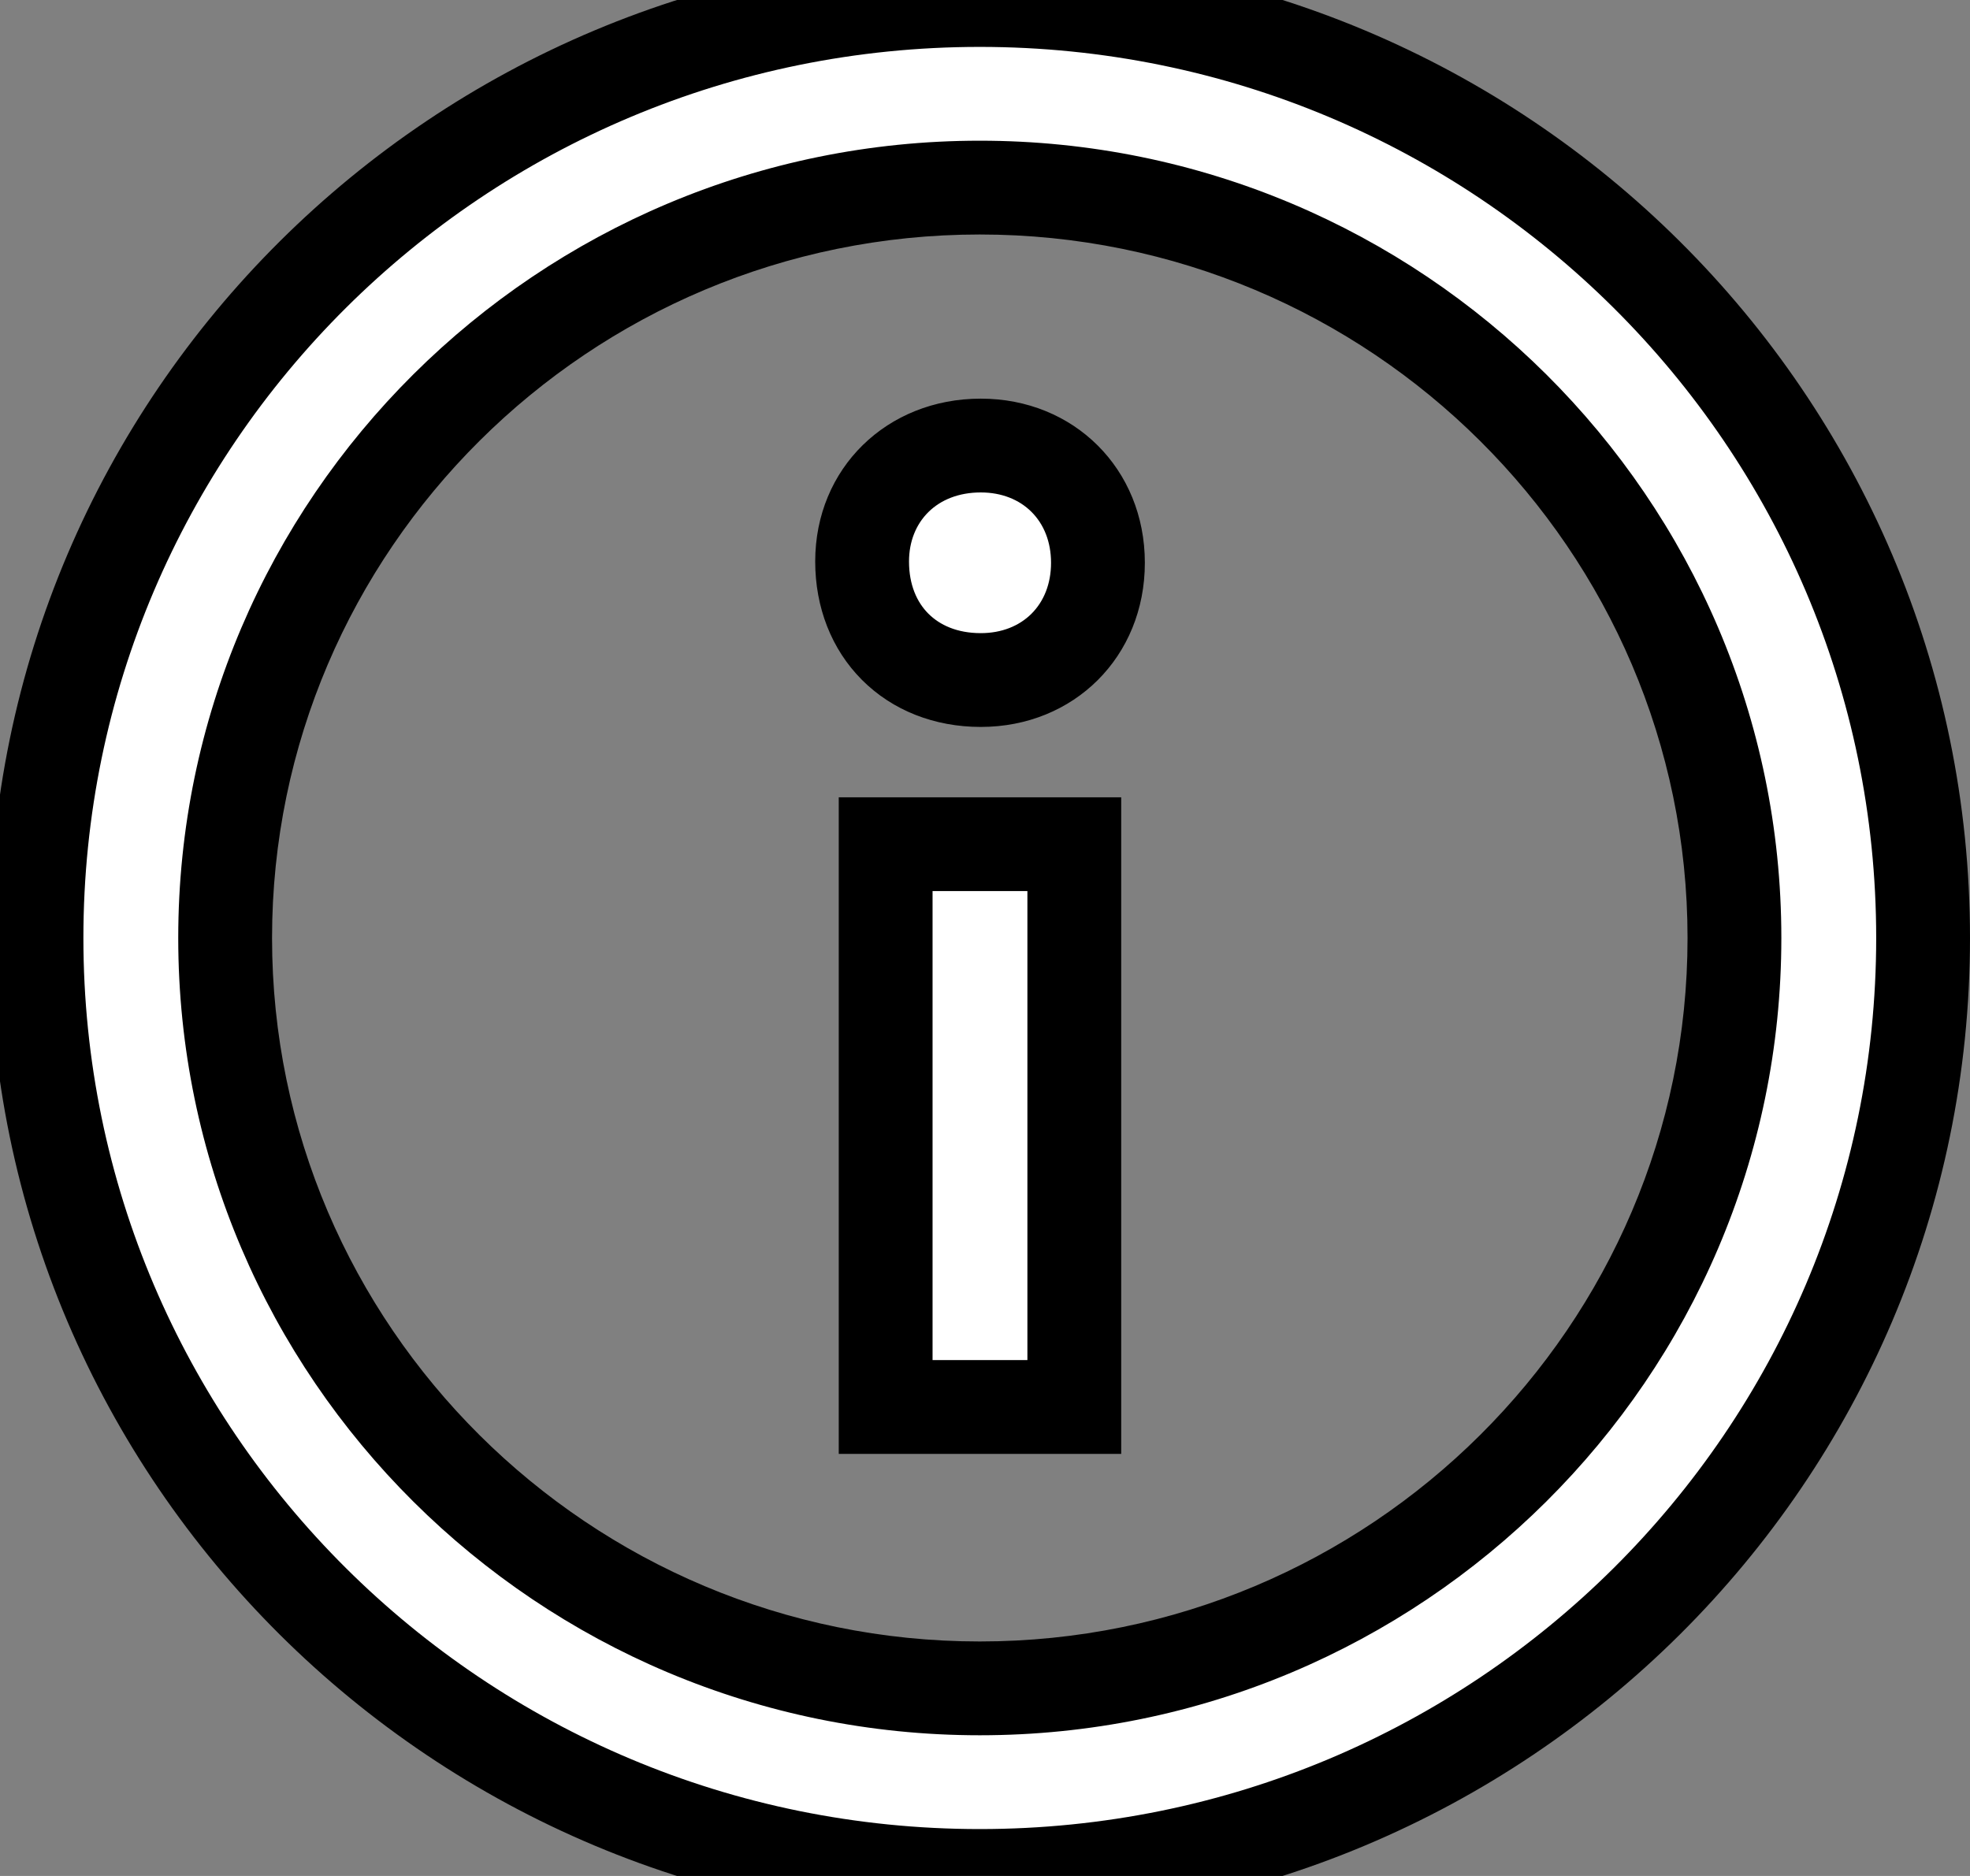 <?xml version="1.0" encoding="UTF-8"?>
<svg xmlns="http://www.w3.org/2000/svg" width="21" height="20" viewBox="0 0 21 20" fill="none">
  <rect x="0" y="0" width="21" height="20" fill="#808080" stroke="none"/>
  <path fill-rule="evenodd" clip-rule="evenodd" d="M0.389 10C0.389 4.477 4.891 0 10.444 0C15.998 0 20.5 4.477 20.5 10C20.5 15.523 15.998 20 10.444 20C4.891 20 0.389 15.523 0.389 10ZM2.4 10C2.4 14.411 6.009 18 10.444 18C14.88 18 18.489 14.411 18.489 10C18.489 5.589 14.88 2 10.444 2C6.009 2 2.4 5.589 2.4 10ZM11.704 6C11.704 6.725 11.173 7.25 10.455 7.25C9.707 7.25 9.19 6.725 9.19 5.986C9.19 5.276 9.722 4.75 10.455 4.75C11.173 4.75 11.704 5.276 11.704 6ZM11.452 9H9.441V15H11.452V9Z" fill="white"></path>
  <path d="M9.441 9V8.5H8.941V9H9.441ZM11.452 9H11.952V8.5H11.452V9ZM9.441 15H8.941V15.5H9.441V15ZM11.452 15V15.5H11.952V15H11.452ZM10.444 -0.5C4.617 -0.5 -0.111 4.198 -0.111 10H0.889C0.889 4.756 5.164 0.5 10.444 0.5V-0.5ZM21 10C21 4.198 16.271 -0.5 10.444 -0.5V0.5C15.725 0.5 20 4.756 20 10H21ZM10.444 20.5C16.271 20.5 21 15.802 21 10H20C20 15.244 15.725 19.5 10.444 19.5V20.5ZM-0.111 10C-0.111 15.802 4.617 20.5 10.444 20.5V19.5C5.164 19.5 0.889 15.244 0.889 10H-0.111ZM10.444 17.5C6.282 17.5 2.9 14.132 2.9 10H1.9C1.9 14.69 5.735 18.5 10.444 18.5V17.5ZM17.989 10C17.989 14.132 14.607 17.5 10.444 17.5V18.5C15.154 18.5 18.989 14.69 18.989 10H17.989ZM10.444 2.5C14.607 2.5 17.989 5.868 17.989 10H18.989C18.989 5.31 15.154 1.5 10.444 1.5V2.5ZM2.9 10C2.9 5.868 6.282 2.5 10.444 2.5V1.5C5.735 1.5 1.9 5.31 1.9 10H2.9ZM10.455 7.75C11.448 7.75 12.204 7.002 12.204 6H11.204C11.204 6.448 10.898 6.75 10.455 6.75V7.75ZM8.69 5.986C8.69 6.475 8.863 6.922 9.188 7.248C9.513 7.574 9.961 7.75 10.455 7.75V6.75C10.201 6.75 10.017 6.663 9.896 6.542C9.775 6.421 9.69 6.236 9.69 5.986H8.69ZM10.455 4.25C9.455 4.25 8.69 4.991 8.69 5.986H9.69C9.69 5.561 9.988 5.25 10.455 5.25V4.25ZM12.204 6C12.204 4.999 11.448 4.25 10.455 4.25V5.25C10.898 5.25 11.204 5.553 11.204 6H12.204ZM9.441 9.5H11.452V8.5H9.441V9.5ZM9.941 15V9H8.941V15H9.941ZM11.452 14.5H9.441V15.5H11.452V14.5ZM10.952 9V15H11.952V9H10.952Z" fill="black"></path>
</svg>
